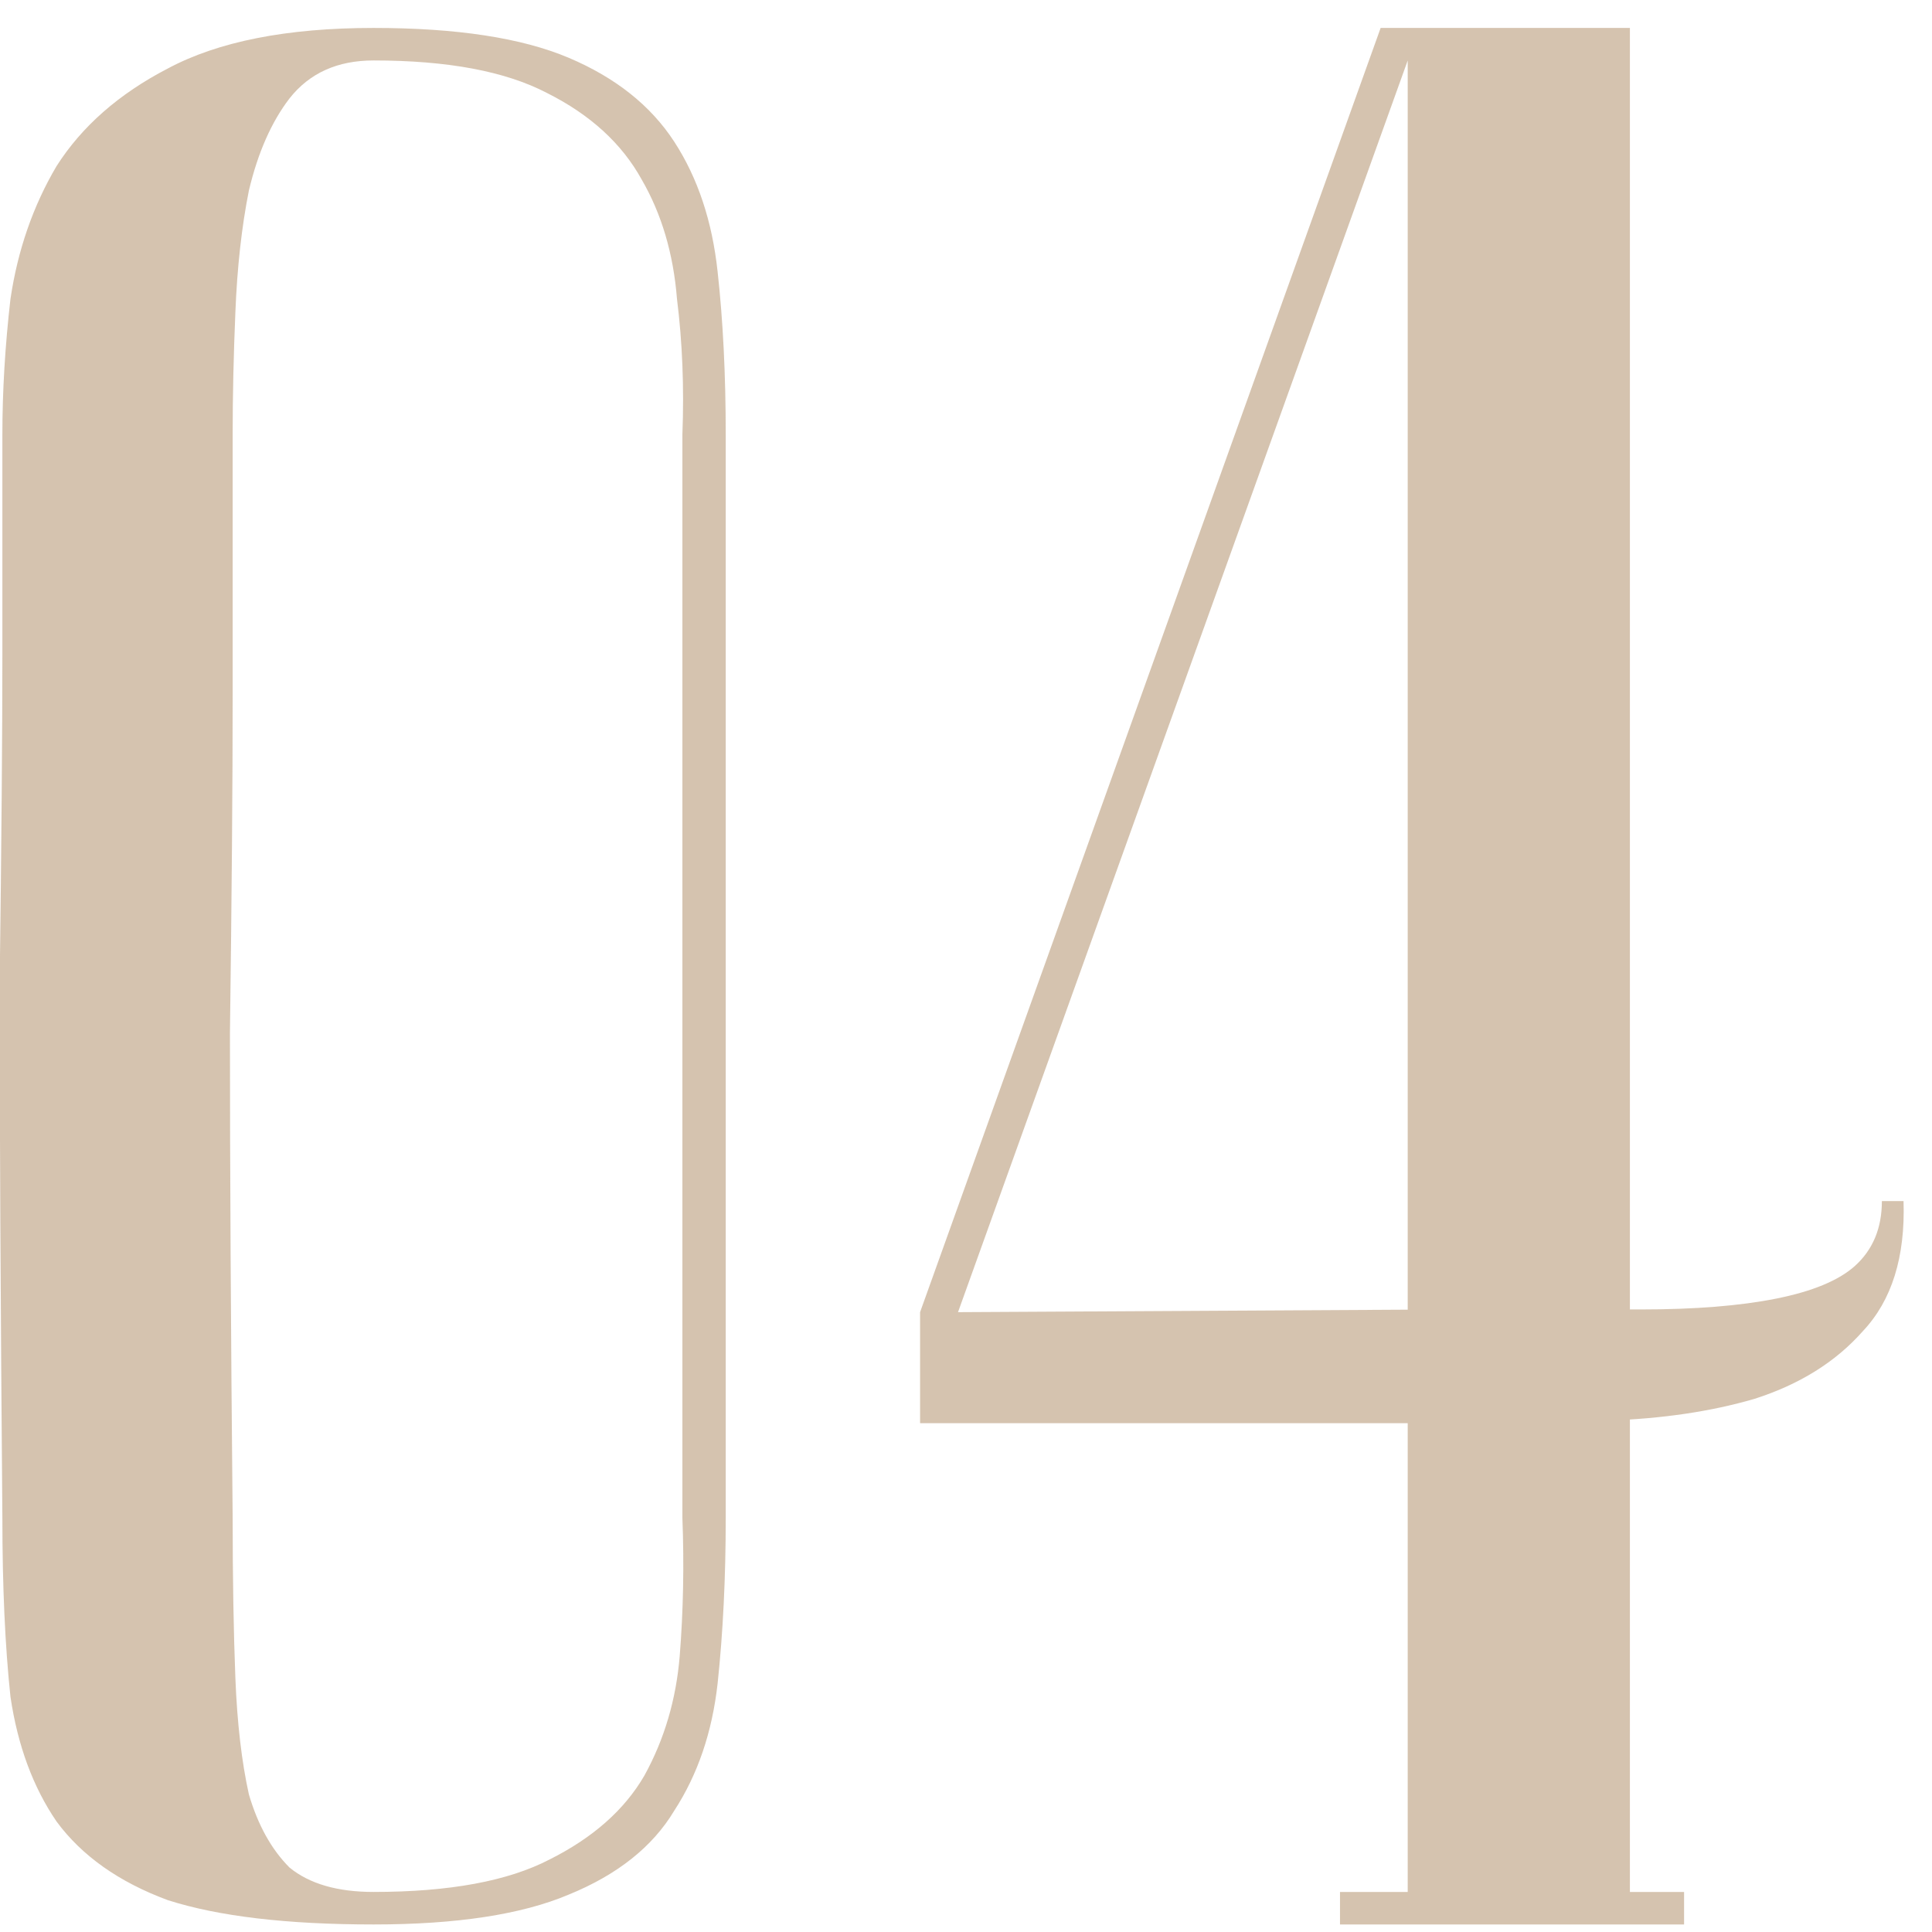<?xml version="1.0" encoding="UTF-8"?> <svg xmlns="http://www.w3.org/2000/svg" width="52" height="52" viewBox="0 0 52 52" fill="none"> <path d="M19.533 40.859C19.533 42.463 19.46 43.946 19.315 45.307C19.169 46.62 18.78 47.762 18.148 48.734C17.565 49.706 16.617 50.46 15.304 50.995C14.04 51.529 12.29 51.797 10.054 51.797C7.72 51.797 5.873 51.578 4.512 51.141C3.199 50.654 2.203 49.95 1.522 49.026C0.89 48.102 0.477 46.984 0.282 45.672C0.137 44.31 0.064 42.706 0.064 40.859C0.015 35.025 -0.009 30.237 -0.009 26.493C0.039 22.75 0.064 19.785 0.064 17.597V11.691C0.064 10.524 0.137 9.308 0.282 8.044C0.477 6.732 0.89 5.541 1.522 4.471C2.203 3.402 3.199 2.527 4.512 1.846C5.873 1.117 7.72 0.752 10.054 0.752C12.29 0.752 14.04 1.02 15.304 1.554C16.568 2.089 17.516 2.843 18.148 3.815C18.78 4.787 19.169 5.954 19.315 7.315C19.46 8.628 19.533 10.086 19.533 11.691V40.859ZM18.367 11.691C18.415 10.427 18.367 9.211 18.221 8.044C18.124 6.829 17.808 5.76 17.273 4.836C16.738 3.864 15.887 3.086 14.721 2.502C13.603 1.919 12.047 1.627 10.054 1.627C9.081 1.627 8.328 1.968 7.793 2.648C7.307 3.28 6.942 4.107 6.699 5.128C6.505 6.1 6.383 7.194 6.335 8.409C6.286 9.576 6.262 10.67 6.262 11.691V18.691C6.262 21.073 6.238 24.111 6.189 27.806C6.189 31.452 6.213 35.803 6.262 40.859C6.262 42.463 6.286 43.897 6.335 45.161C6.383 46.376 6.505 47.422 6.699 48.297C6.942 49.123 7.307 49.779 7.793 50.266C8.328 50.703 9.081 50.922 10.054 50.922C12.095 50.922 13.675 50.63 14.794 50.047C15.96 49.463 16.811 48.71 17.346 47.786C17.881 46.814 18.197 45.745 18.294 44.578C18.391 43.362 18.415 42.123 18.367 40.859V11.691ZM24.764 38.306V35.317L37.16 0.752H43.869V50.922H45.327V51.797H36.066V50.922H37.889V1.627L25.785 35.317L38.983 35.244C40.977 35.244 42.702 35.244 44.161 35.244C45.619 35.244 46.834 35.147 47.807 34.952C48.779 34.758 49.484 34.466 49.921 34.077C50.408 33.64 50.651 33.056 50.651 32.327H51.234C51.283 33.834 50.918 35.001 50.14 35.827C49.411 36.654 48.439 37.261 47.223 37.65C46.057 37.99 44.744 38.185 43.286 38.234C41.827 38.282 40.393 38.306 38.983 38.306H24.764Z" fill="#BB9E7E" fill-opacity="0.62"></path> </svg> 